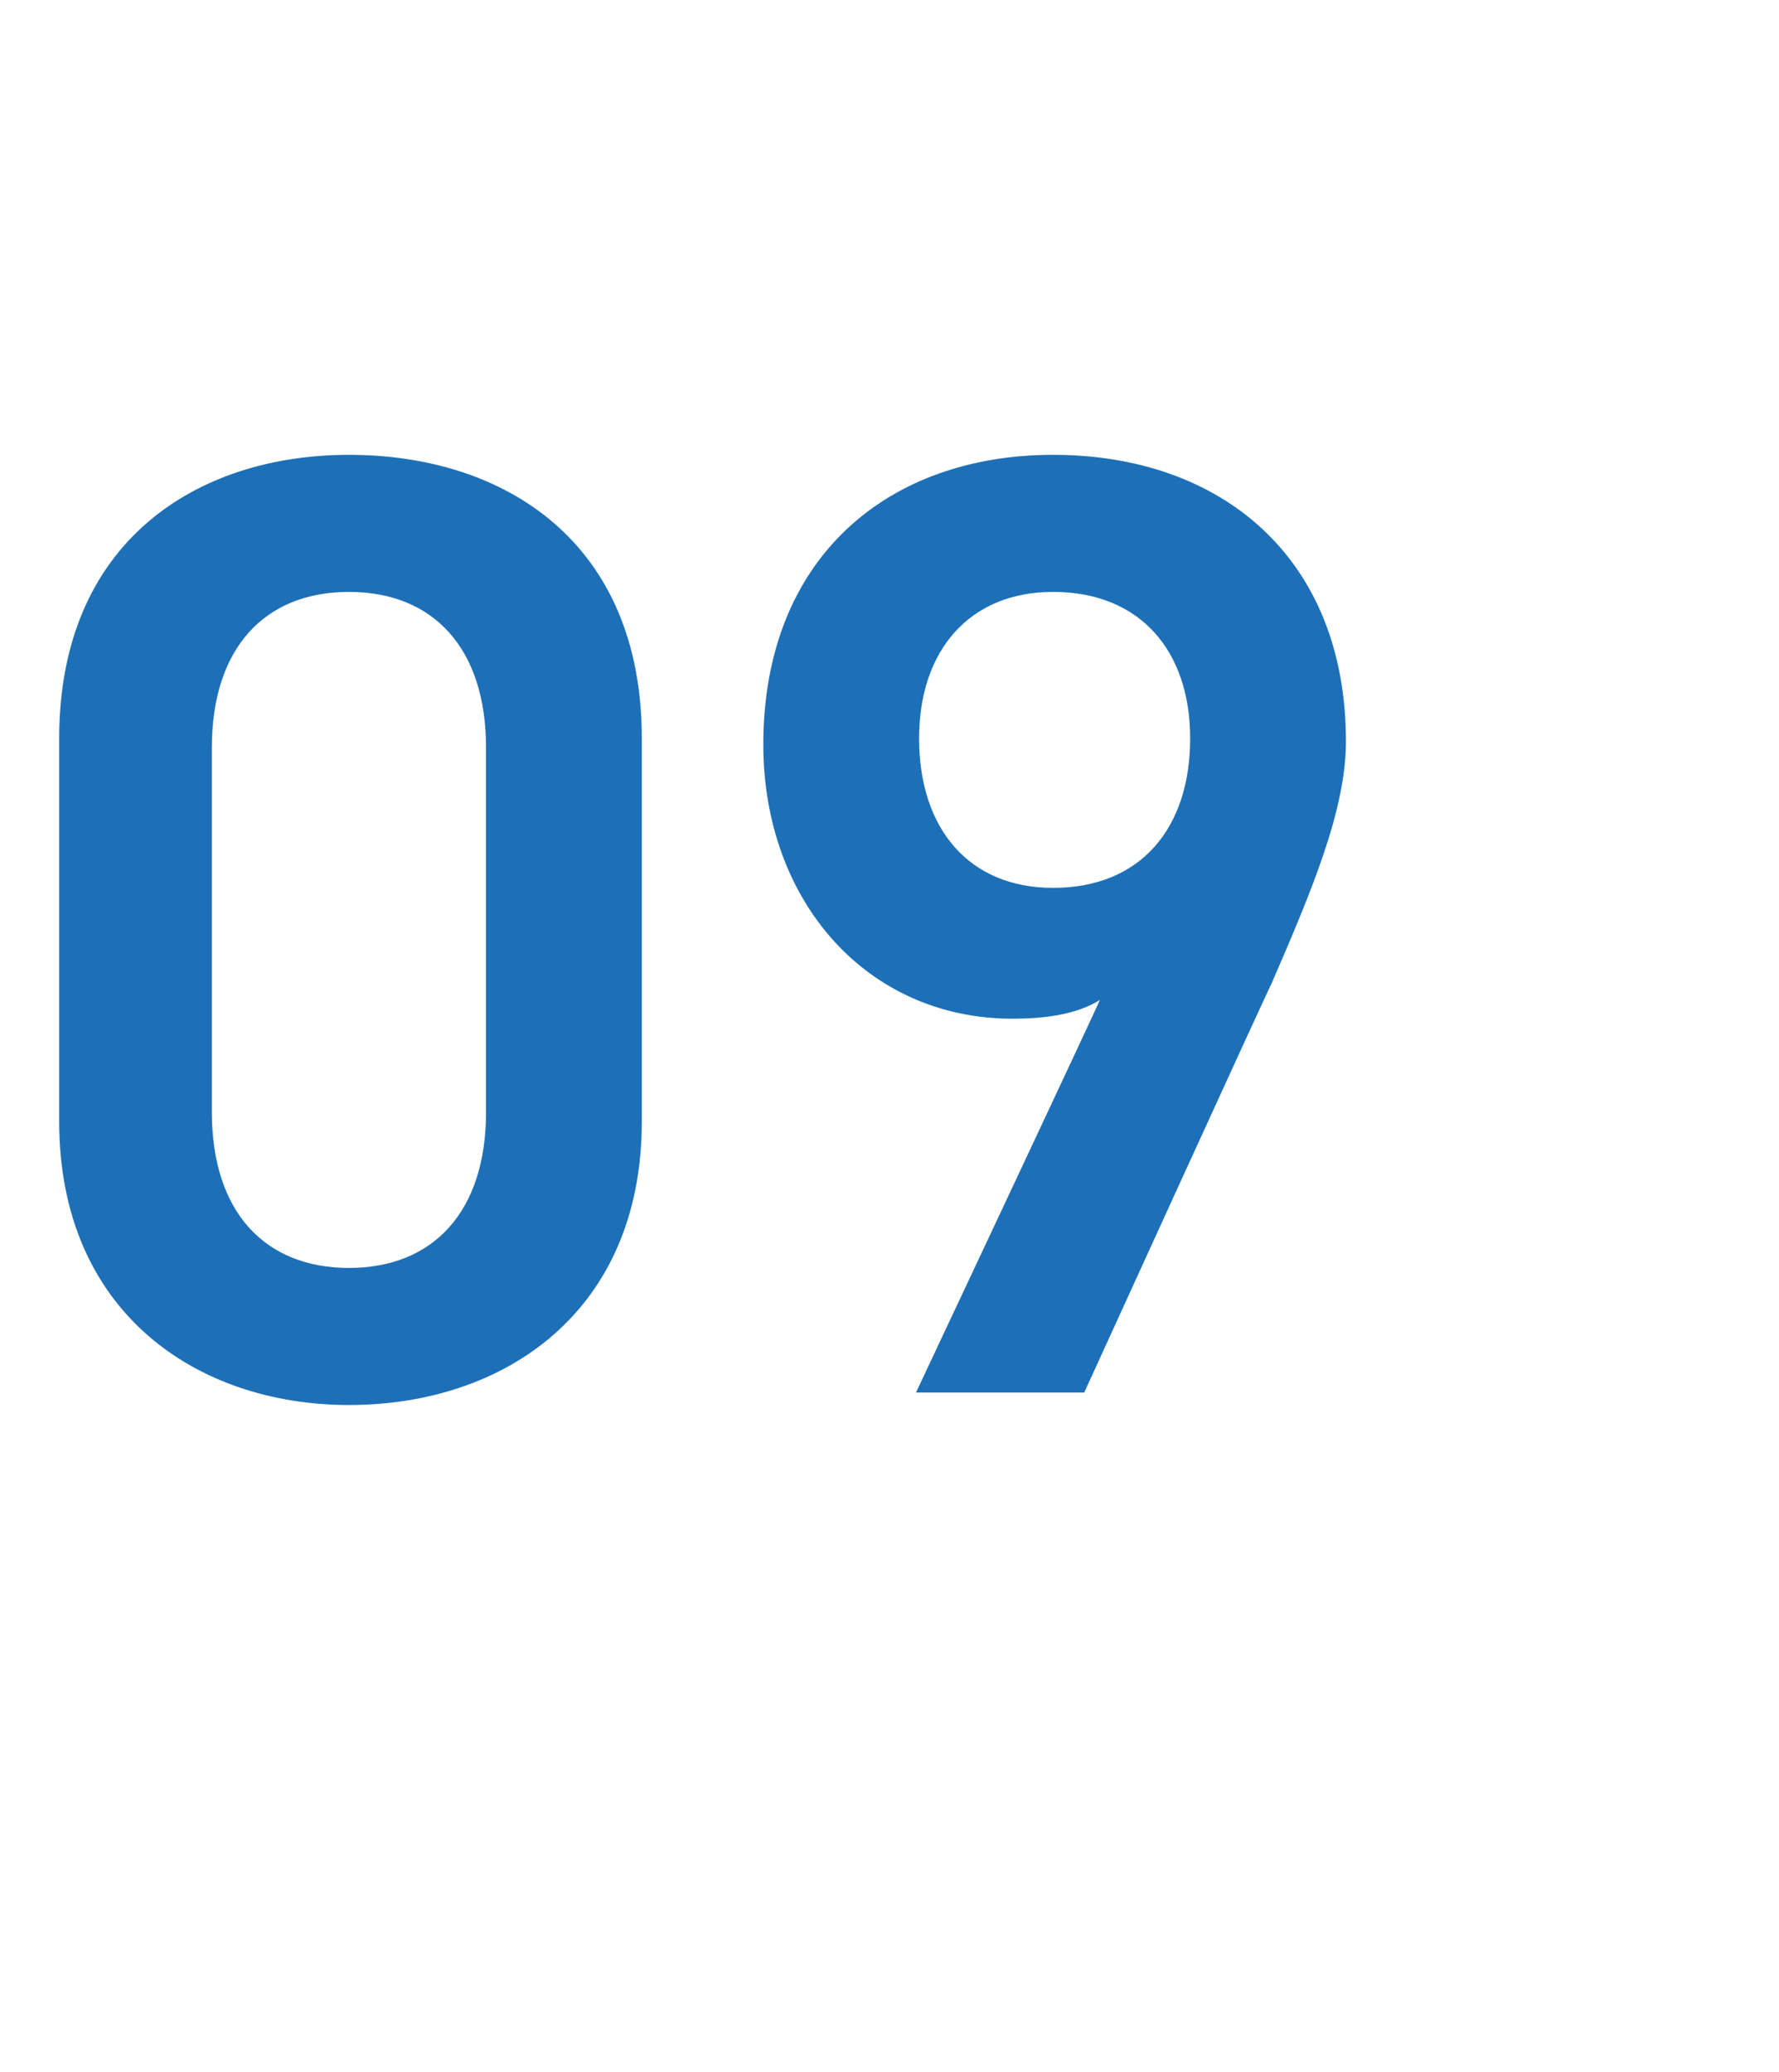 <?xml version="1.0" standalone="no"?><!DOCTYPE svg PUBLIC "-//W3C//DTD SVG 1.1//EN" "http://www.w3.org/Graphics/SVG/1.1/DTD/svg11.dtd"><svg xmlns="http://www.w3.org/2000/svg" version="1.1" width="57.1px" height="66.5px" viewBox="0 -13 57.1 66.5" style="top:-13px">  <desc>09</desc>  <defs/>  <g id="Polygon293299">    <path d="M 11.2 32.1 C 6.3 32.1 1.9 29.1 1.9 23 C 1.9 23 1.9 10.7 1.9 10.7 C 1.9 4.4 6.3 1.6 11.2 1.6 C 16.2 1.6 20.6 4.4 20.6 10.7 C 20.6 10.7 20.6 23 20.6 23 C 20.6 29.1 16.2 32.1 11.2 32.1 Z M 11.2 6 C 8.5 6 6.8 7.8 6.8 11 C 6.8 11 6.8 22.7 6.8 22.7 C 6.8 25.9 8.5 27.7 11.2 27.7 C 13.9 27.7 15.6 25.9 15.6 22.7 C 15.6 22.7 15.6 11 15.6 11 C 15.6 7.8 13.9 6 11.2 6 Z M 35.3 19.1 C 34.5 19.6 33.4 19.7 32.5 19.7 C 27.8 19.7 24.5 15.9 24.5 10.9 C 24.5 4.9 28.5 1.6 33.8 1.6 C 39.2 1.6 43.2 4.9 43.2 10.8 C 43.2 13 42.1 15.6 40.8 18.6 C 40.79 18.57 34.8 31.7 34.8 31.7 L 29.4 31.7 C 29.4 31.7 35.33 19.09 35.3 19.1 Z M 33.8 6 C 31.1 6 29.5 7.9 29.5 10.7 C 29.5 13.6 31.1 15.5 33.8 15.5 C 36.6 15.5 38.2 13.6 38.2 10.7 C 38.2 7.9 36.6 6 33.8 6 Z " stroke="none" fill="#1d70b7"/>  </g></svg>